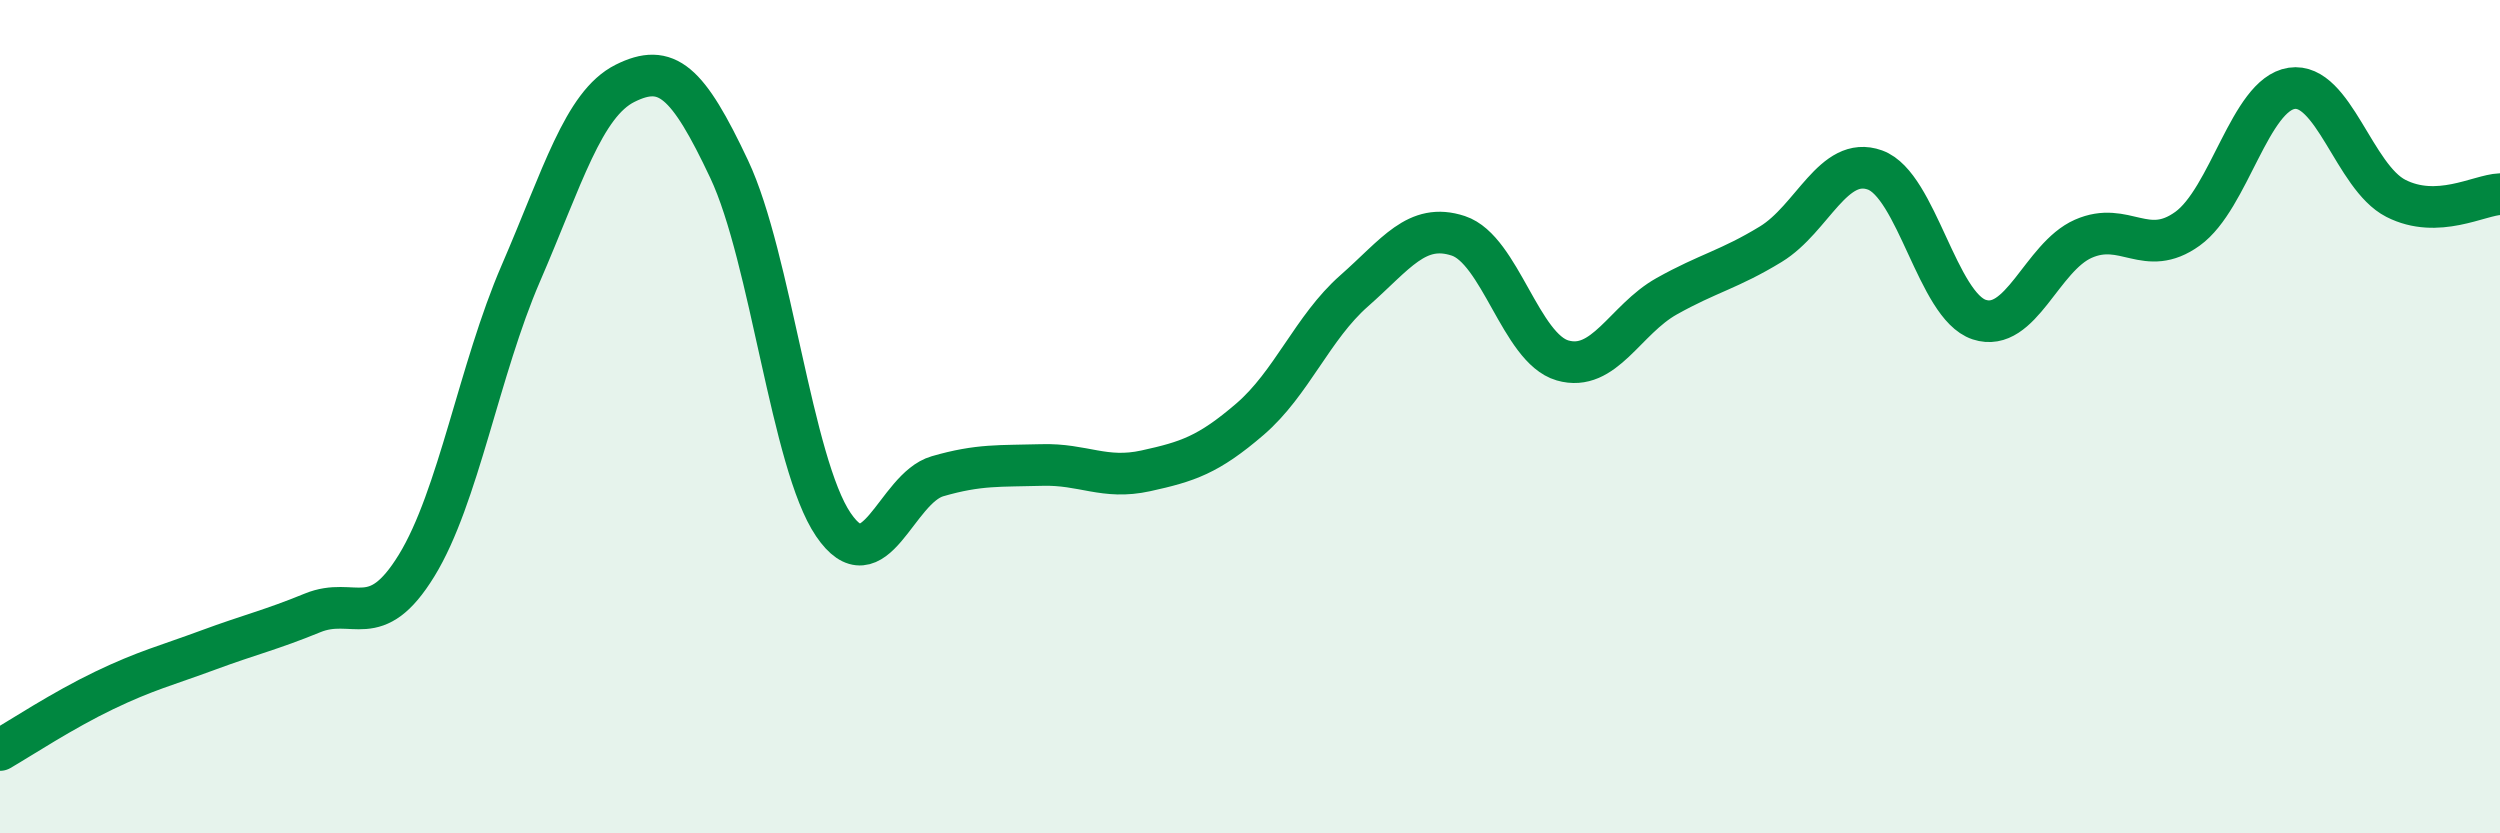 
    <svg width="60" height="20" viewBox="0 0 60 20" xmlns="http://www.w3.org/2000/svg">
      <path
        d="M 0,18 C 0.5,17.71 1.5,17.05 2.5,16.57 C 3.5,16.09 4,15.97 5,15.6 C 6,15.23 6.5,15.12 7.5,14.71 C 8.5,14.3 9,15.2 10,13.57 C 11,11.94 11.5,8.87 12.5,6.56 C 13.5,4.25 14,2.5 15,2 C 16,1.5 16.5,1.94 17.5,4.06 C 18.5,6.18 19,11.12 20,12.59 C 21,14.06 21.5,11.72 22.5,11.43 C 23.5,11.14 24,11.19 25,11.16 C 26,11.13 26.5,11.52 27.5,11.3 C 28.5,11.08 29,10.92 30,10.06 C 31,9.2 31.5,7.86 32.5,6.98 C 33.5,6.1 34,5.33 35,5.66 C 36,5.99 36.5,8.36 37.5,8.65 C 38.5,8.94 39,7.67 40,7.11 C 41,6.55 41.5,6.47 42.5,5.86 C 43.5,5.25 44,3.72 45,4.08 C 46,4.44 46.5,7.34 47.5,7.67 C 48.5,8 49,6.17 50,5.73 C 51,5.29 51.5,6.21 52.5,5.49 C 53.5,4.77 54,2.27 55,2.12 C 56,1.97 56.5,4.25 57.5,4.76 C 58.5,5.27 59.5,4.68 60,4.66L60 20L0 20Z"
        fill="#008740"
        opacity="0.1"
        stroke-linecap="round"
        stroke-linejoin="round"
      />
      <path
        d="M 0,18 C 0.5,17.71 1.5,17.05 2.5,16.57 C 3.5,16.09 4,15.97 5,15.6 C 6,15.23 6.5,15.12 7.5,14.71 C 8.5,14.3 9,15.2 10,13.57 C 11,11.94 11.5,8.87 12.5,6.56 C 13.5,4.25 14,2.5 15,2 C 16,1.5 16.5,1.94 17.5,4.06 C 18.5,6.18 19,11.12 20,12.59 C 21,14.06 21.5,11.72 22.5,11.43 C 23.5,11.14 24,11.19 25,11.16 C 26,11.13 26.5,11.52 27.5,11.3 C 28.5,11.08 29,10.92 30,10.06 C 31,9.2 31.5,7.86 32.5,6.98 C 33.5,6.1 34,5.33 35,5.66 C 36,5.99 36.5,8.36 37.5,8.65 C 38.5,8.94 39,7.67 40,7.11 C 41,6.55 41.5,6.47 42.5,5.86 C 43.5,5.25 44,3.72 45,4.08 C 46,4.44 46.5,7.34 47.5,7.67 C 48.5,8 49,6.17 50,5.73 C 51,5.29 51.5,6.21 52.5,5.49 C 53.5,4.77 54,2.27 55,2.12 C 56,1.97 56.5,4.25 57.5,4.76 C 58.5,5.27 59.5,4.68 60,4.66"
        stroke="#008740"
        stroke-width="1"
        fill="none"
        stroke-linecap="round"
        stroke-linejoin="round"
      />
    </svg>
  
